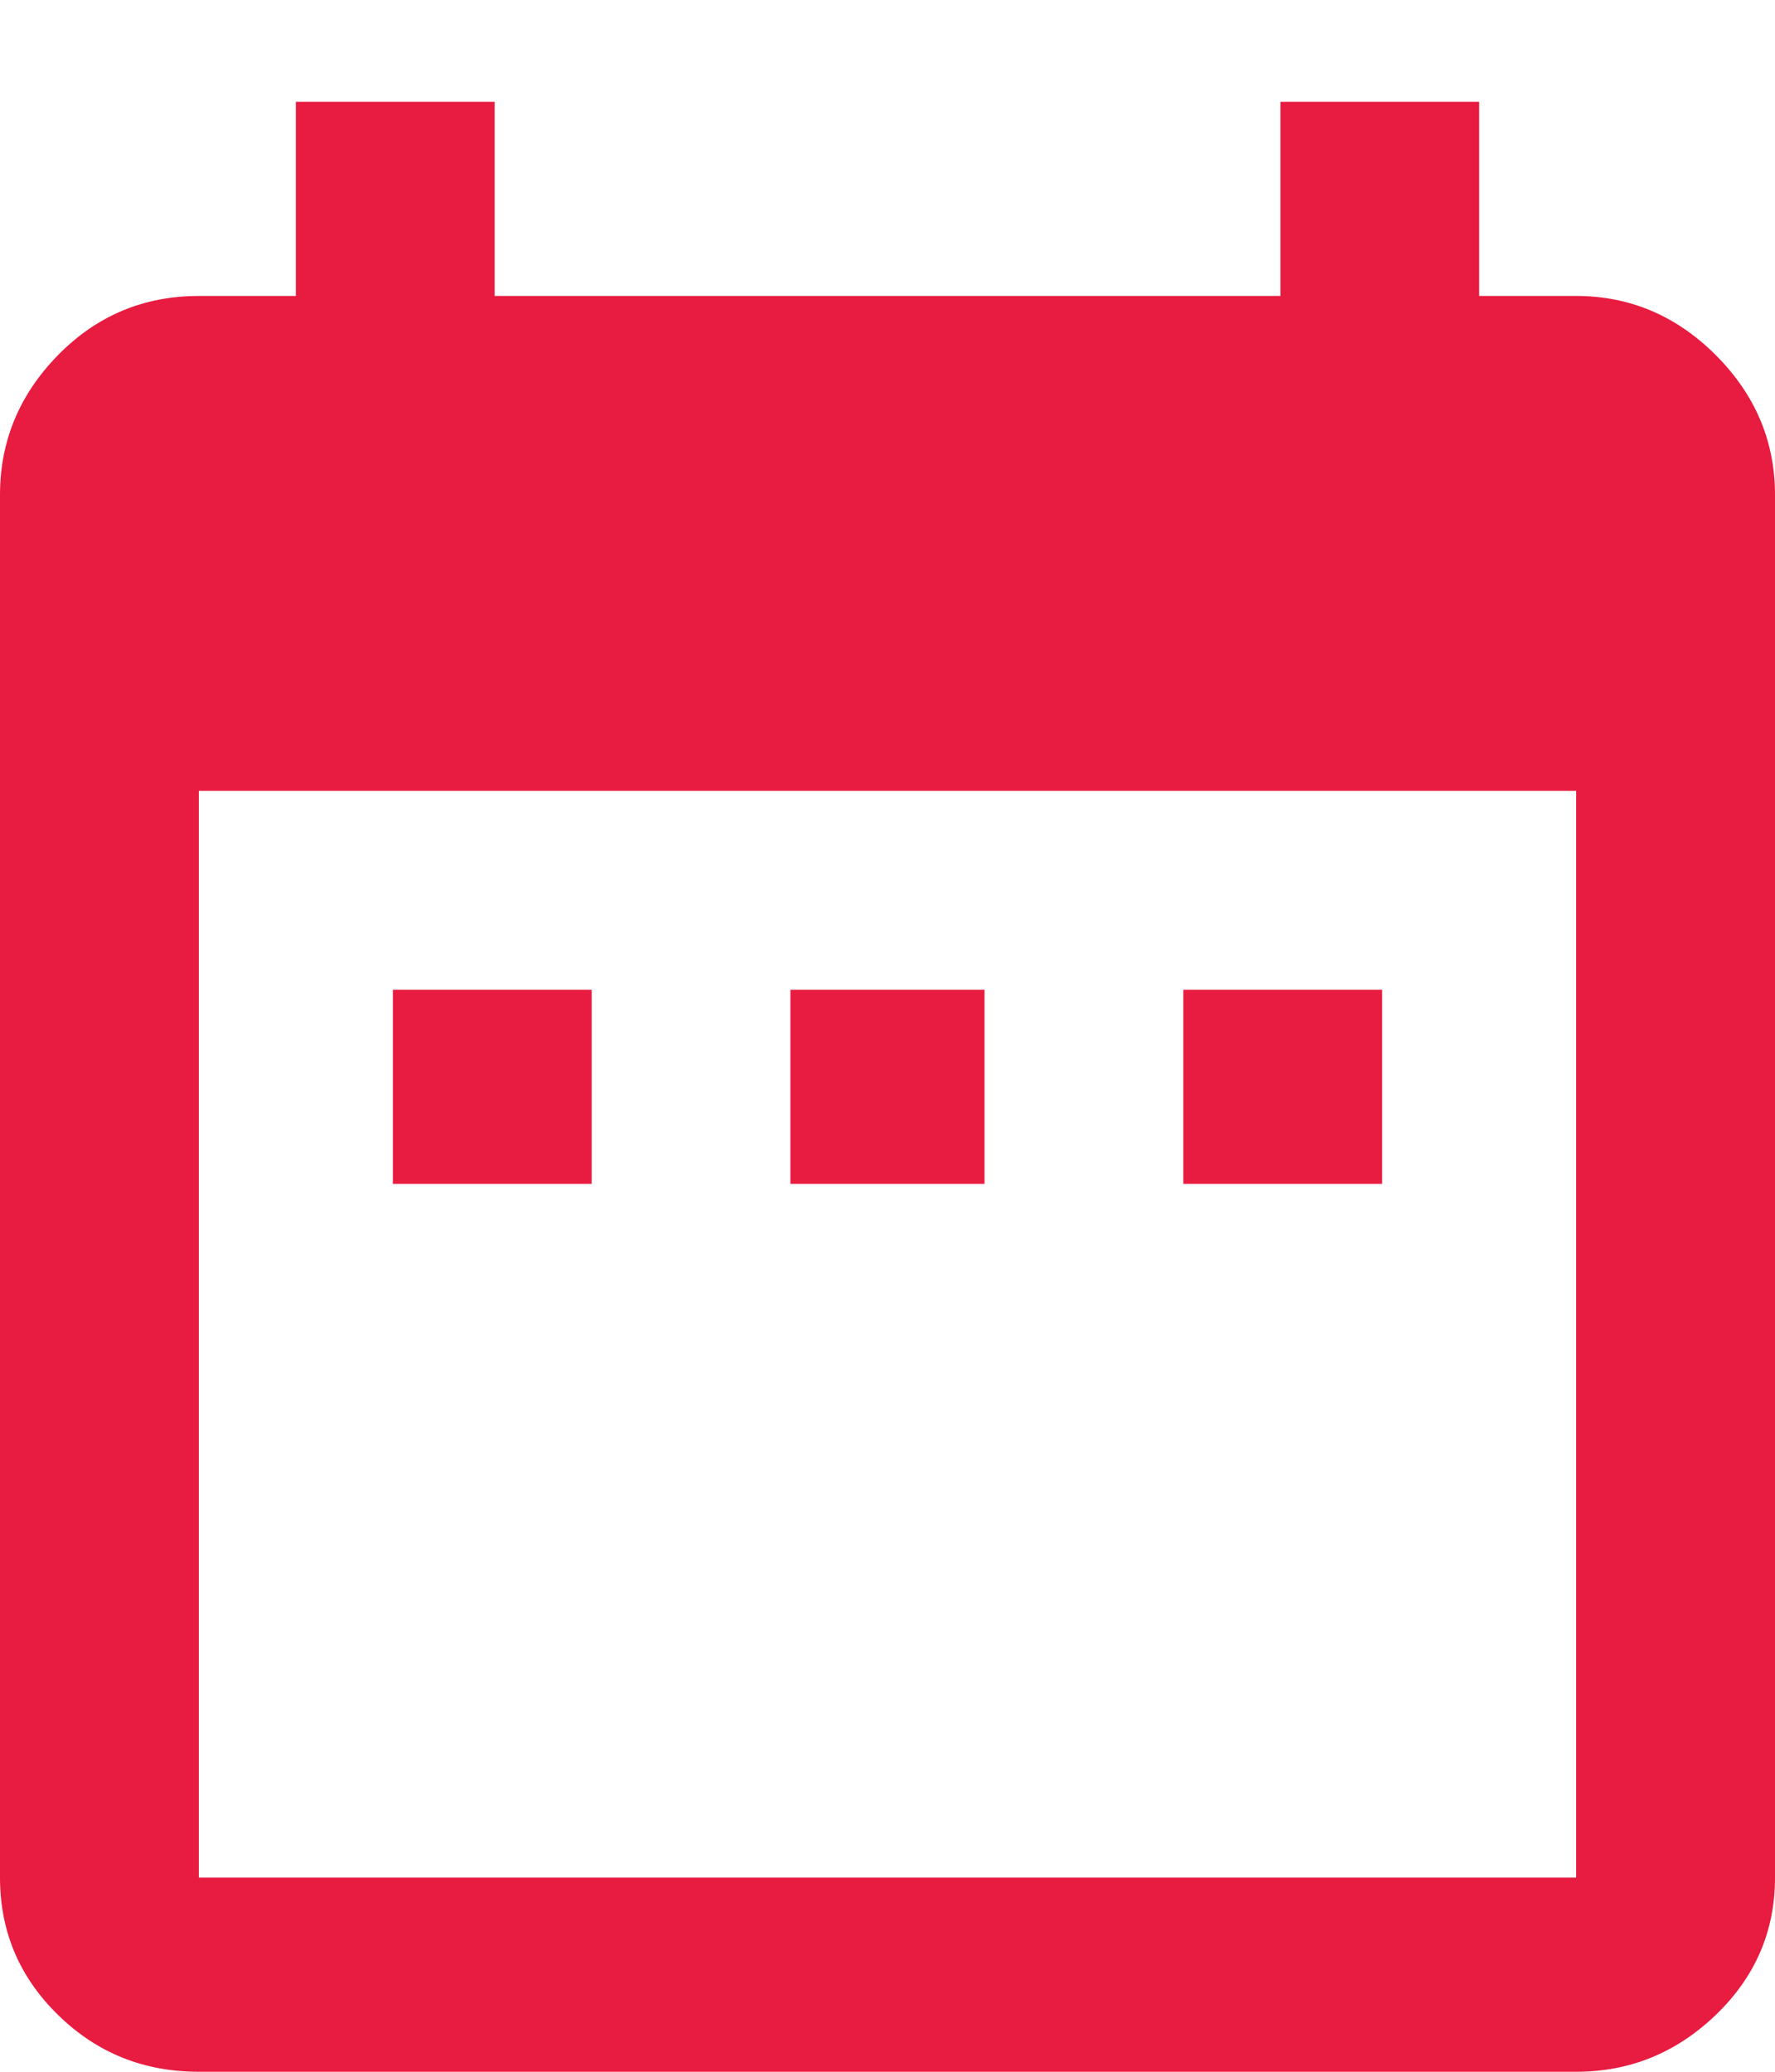 <?xml version="1.0" encoding="utf-8"?>
<!-- Generator: Adobe Illustrator 16.0.0, SVG Export Plug-In . SVG Version: 6.00 Build 0)  -->
<!DOCTYPE svg PUBLIC "-//W3C//DTD SVG 1.1//EN" "http://www.w3.org/Graphics/SVG/1.1/DTD/svg11.dtd">
<svg version="1.1" id="Layer_1" xmlns="http://www.w3.org/2000/svg" xmlns:xlink="http://www.w3.org/1999/xlink" x="0px" y="0px"
	 width="24px" height="28px" viewBox="0 0 24 28" enable-background="new 0 0 24 28" xml:space="preserve">
<title>date_range - material</title>
<desc>Created with Sketch.</desc>
<g id="Templates">
	<g id="Scheda-Film-Mockup" transform="translate(-149, -1095)">
		<g id="Box-Calendario" transform="translate(145, 1087)">
			<g enable-background="new    ">
				<path fill="#E81B40" d="M25.312,12c0.725,0,1.354,0.267,1.888,0.8c0.532,0.533,0.8,1.163,0.8,1.888v18.688
					c0,0.725-0.268,1.344-0.8,1.855C26.666,35.744,26.037,36,25.312,36H6.688c-0.747,0-1.381-0.256-1.904-0.769
					C4.261,34.72,4,34.101,4,33.376V14.688c0-0.725,0.261-1.354,0.784-1.888C5.307,12.267,5.941,12,6.688,12H8V9.376h2.688V12
					h10.625V9.376H24V12H25.312z M25.312,33.376V18.688H6.688v14.688H25.312z M12,21.376V24H9.312v-2.624H12z M17.312,21.376V24
					h-2.625v-2.624H17.312z M22.688,21.376V24H20v-2.624H22.688z"/>
			</g>
		</g>
	</g>
</g>
</svg>
